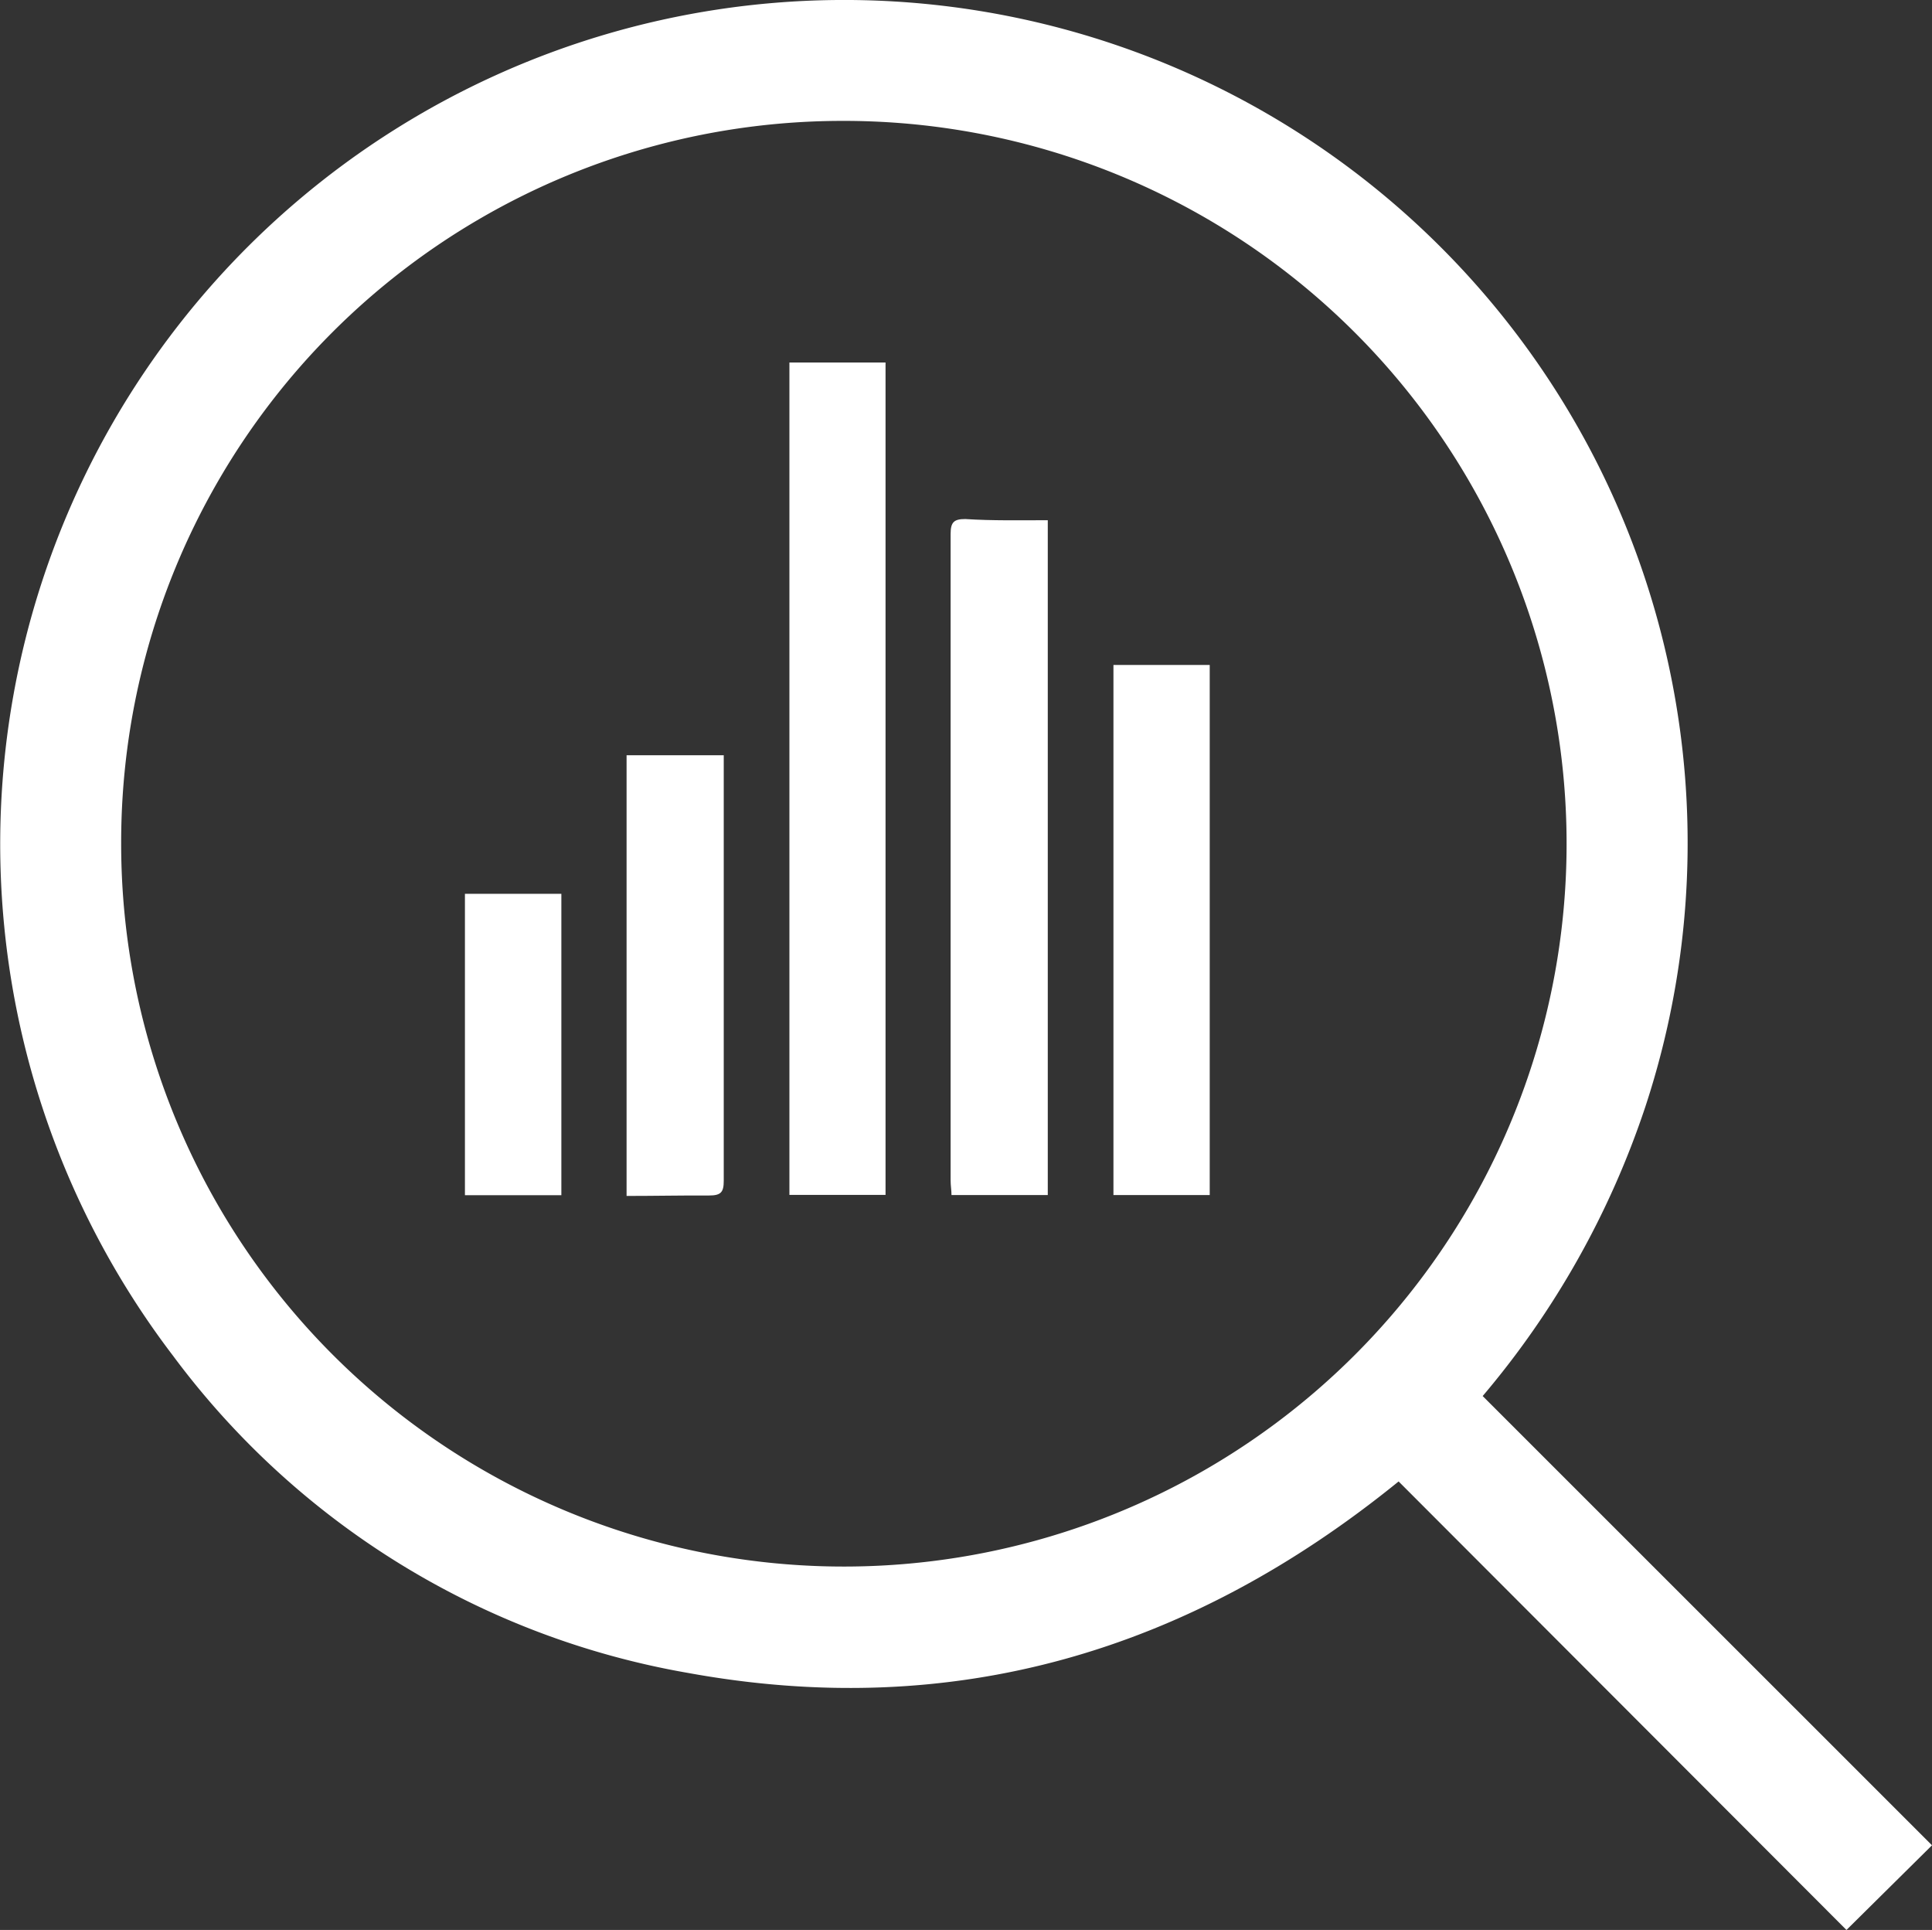 <svg id="Layer_1" data-name="Layer 1" xmlns="http://www.w3.org/2000/svg" viewBox="0 0 131.23 131.07"><rect x="0" y="0" width="131.23" height="131.07" fill="#333333" stroke="none"/><defs><style>.cls-1{fill:#fff;}</style></defs><path class="cls-1" d="M96,101.54c-14.26,11.58-30.27,16.29-48.29,13A55.34,55.34,0,0,1,12.75,93a57.32,57.32,0,1,1,96.51-61.06,57.24,57.24,0,0,1,3.5,44.15,59.29,59.29,0,0,1-11.05,19.65l30.52,30.51L126.42,132ZM9.23,58.2a49.09,49.09,0,1,0,49-49.06A49,49,0,0,0,9.23,58.2Z" transform="translate(-1 -0.93)"/><path class="cls-1" d="M54.62,25.55h6.53V82.08H54.62Z" transform="translate(-1 -0.93)"/><path class="cls-1" d="M72.17,36.26V82.09H65.63c0-.32-.06-.63-.06-1q0-22,0-43.91c0-.81.25-1,1-1C68.42,36.3,70.27,36.26,72.17,36.26Z" transform="translate(-1 -0.93)"/><path class="cls-1" d="M76.63,82.09v-36h6.54v36Z" transform="translate(-1 -0.93)"/><path class="cls-1" d="M43.56,82.15V52.22h6.6c0,.32,0,.61,0,.9,0,9.35,0,18.69,0,28,0,.78-.19,1-1,1C47.37,82.11,45.51,82.15,43.56,82.15Z" transform="translate(-1 -0.93)"/><path class="cls-1" d="M32.58,61.63h6.55V82.1H32.58Z" transform="translate(-1 -0.93)"/></svg>